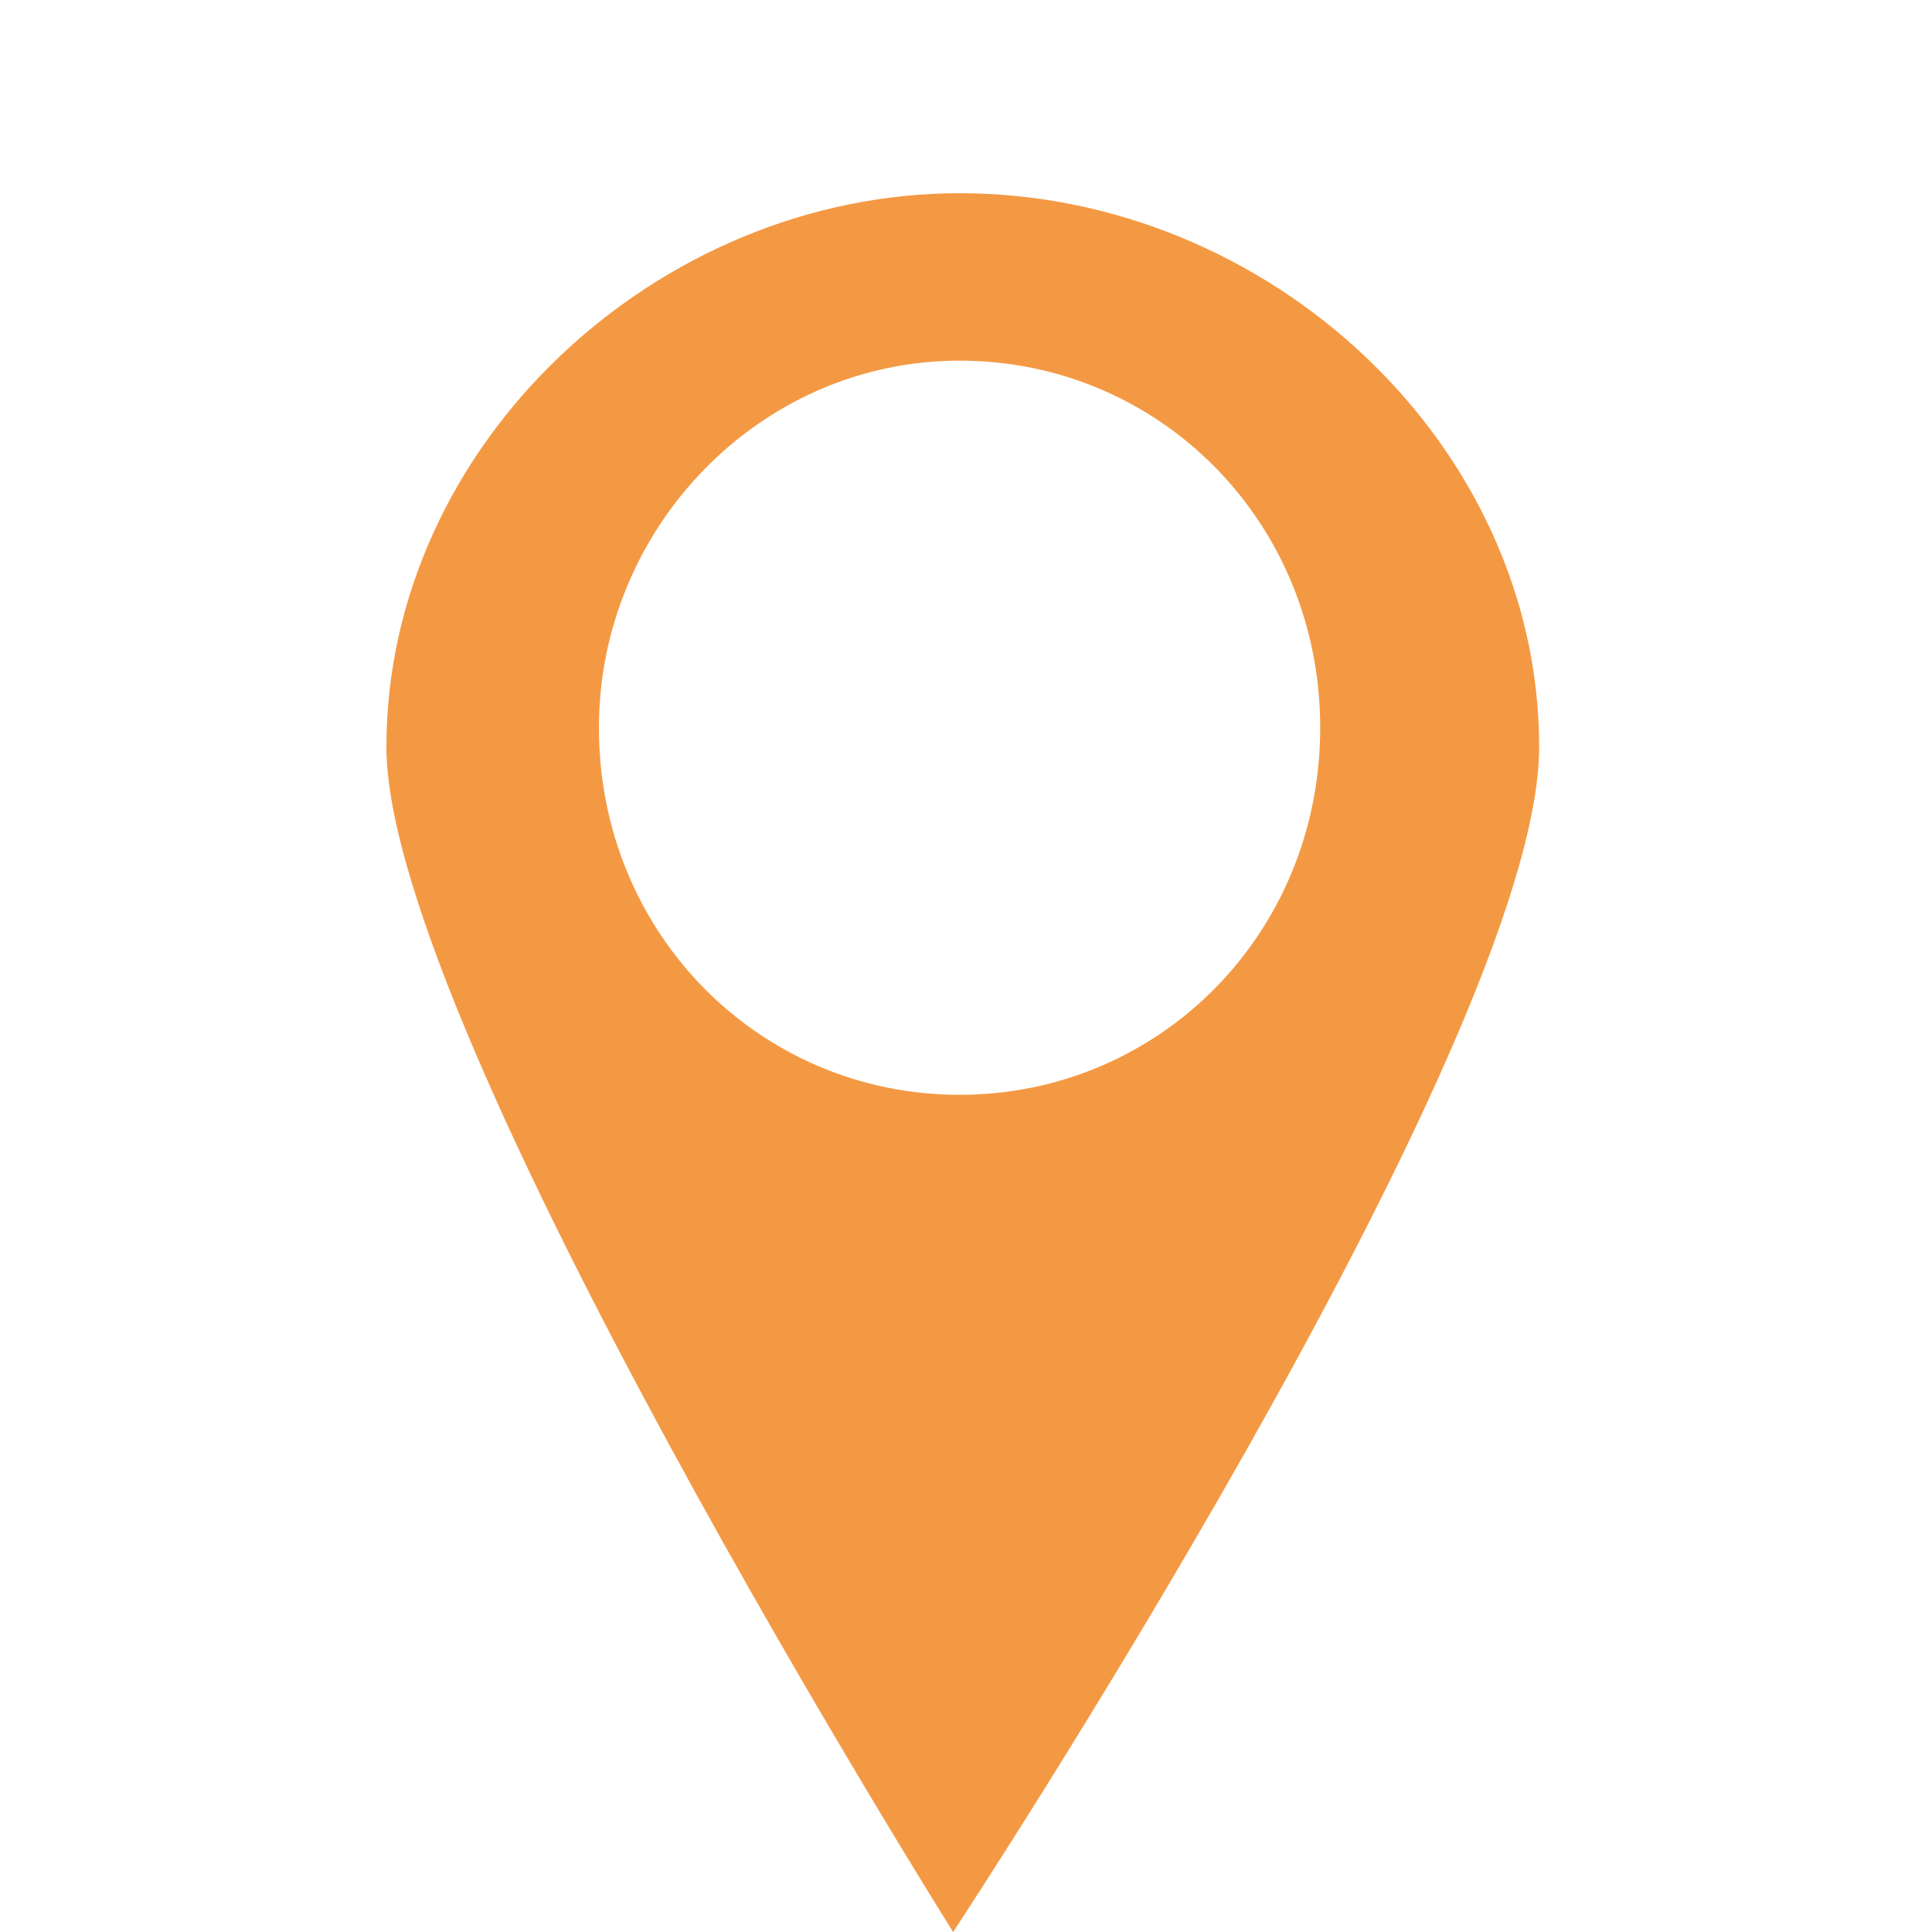 <?xml version="1.0" encoding="utf-8"?>
<!-- Generator: Adobe Illustrator 23.0.1, SVG Export Plug-In . SVG Version: 6.00 Build 0)  -->
<svg version="1.1" id="icon" xmlns="http://www.w3.org/2000/svg" xmlns:xlink="http://www.w3.org/1999/xlink" x="0px" y="0px"
	 viewBox="0 0 30 30" style="enable-background:new 0 0 30 30;" xml:space="preserve">
<style type="text/css">
	.st0{fill:#F49943;}
</style>
<path class="st0" d="M14.9,3C10.2,3,6,6.9,6,11.6C6,16,14.8,30,14.8,30s9.1-13.8,9.1-18.4C23.9,6.9,19.7,3,14.9,3z M14.9,17
	c-3.1,0-5.6-2.5-5.6-5.7c0-3.1,2.5-5.7,5.6-5.7s5.6,2.5,5.6,5.7S18,17,14.9,17z"/>
</svg>
